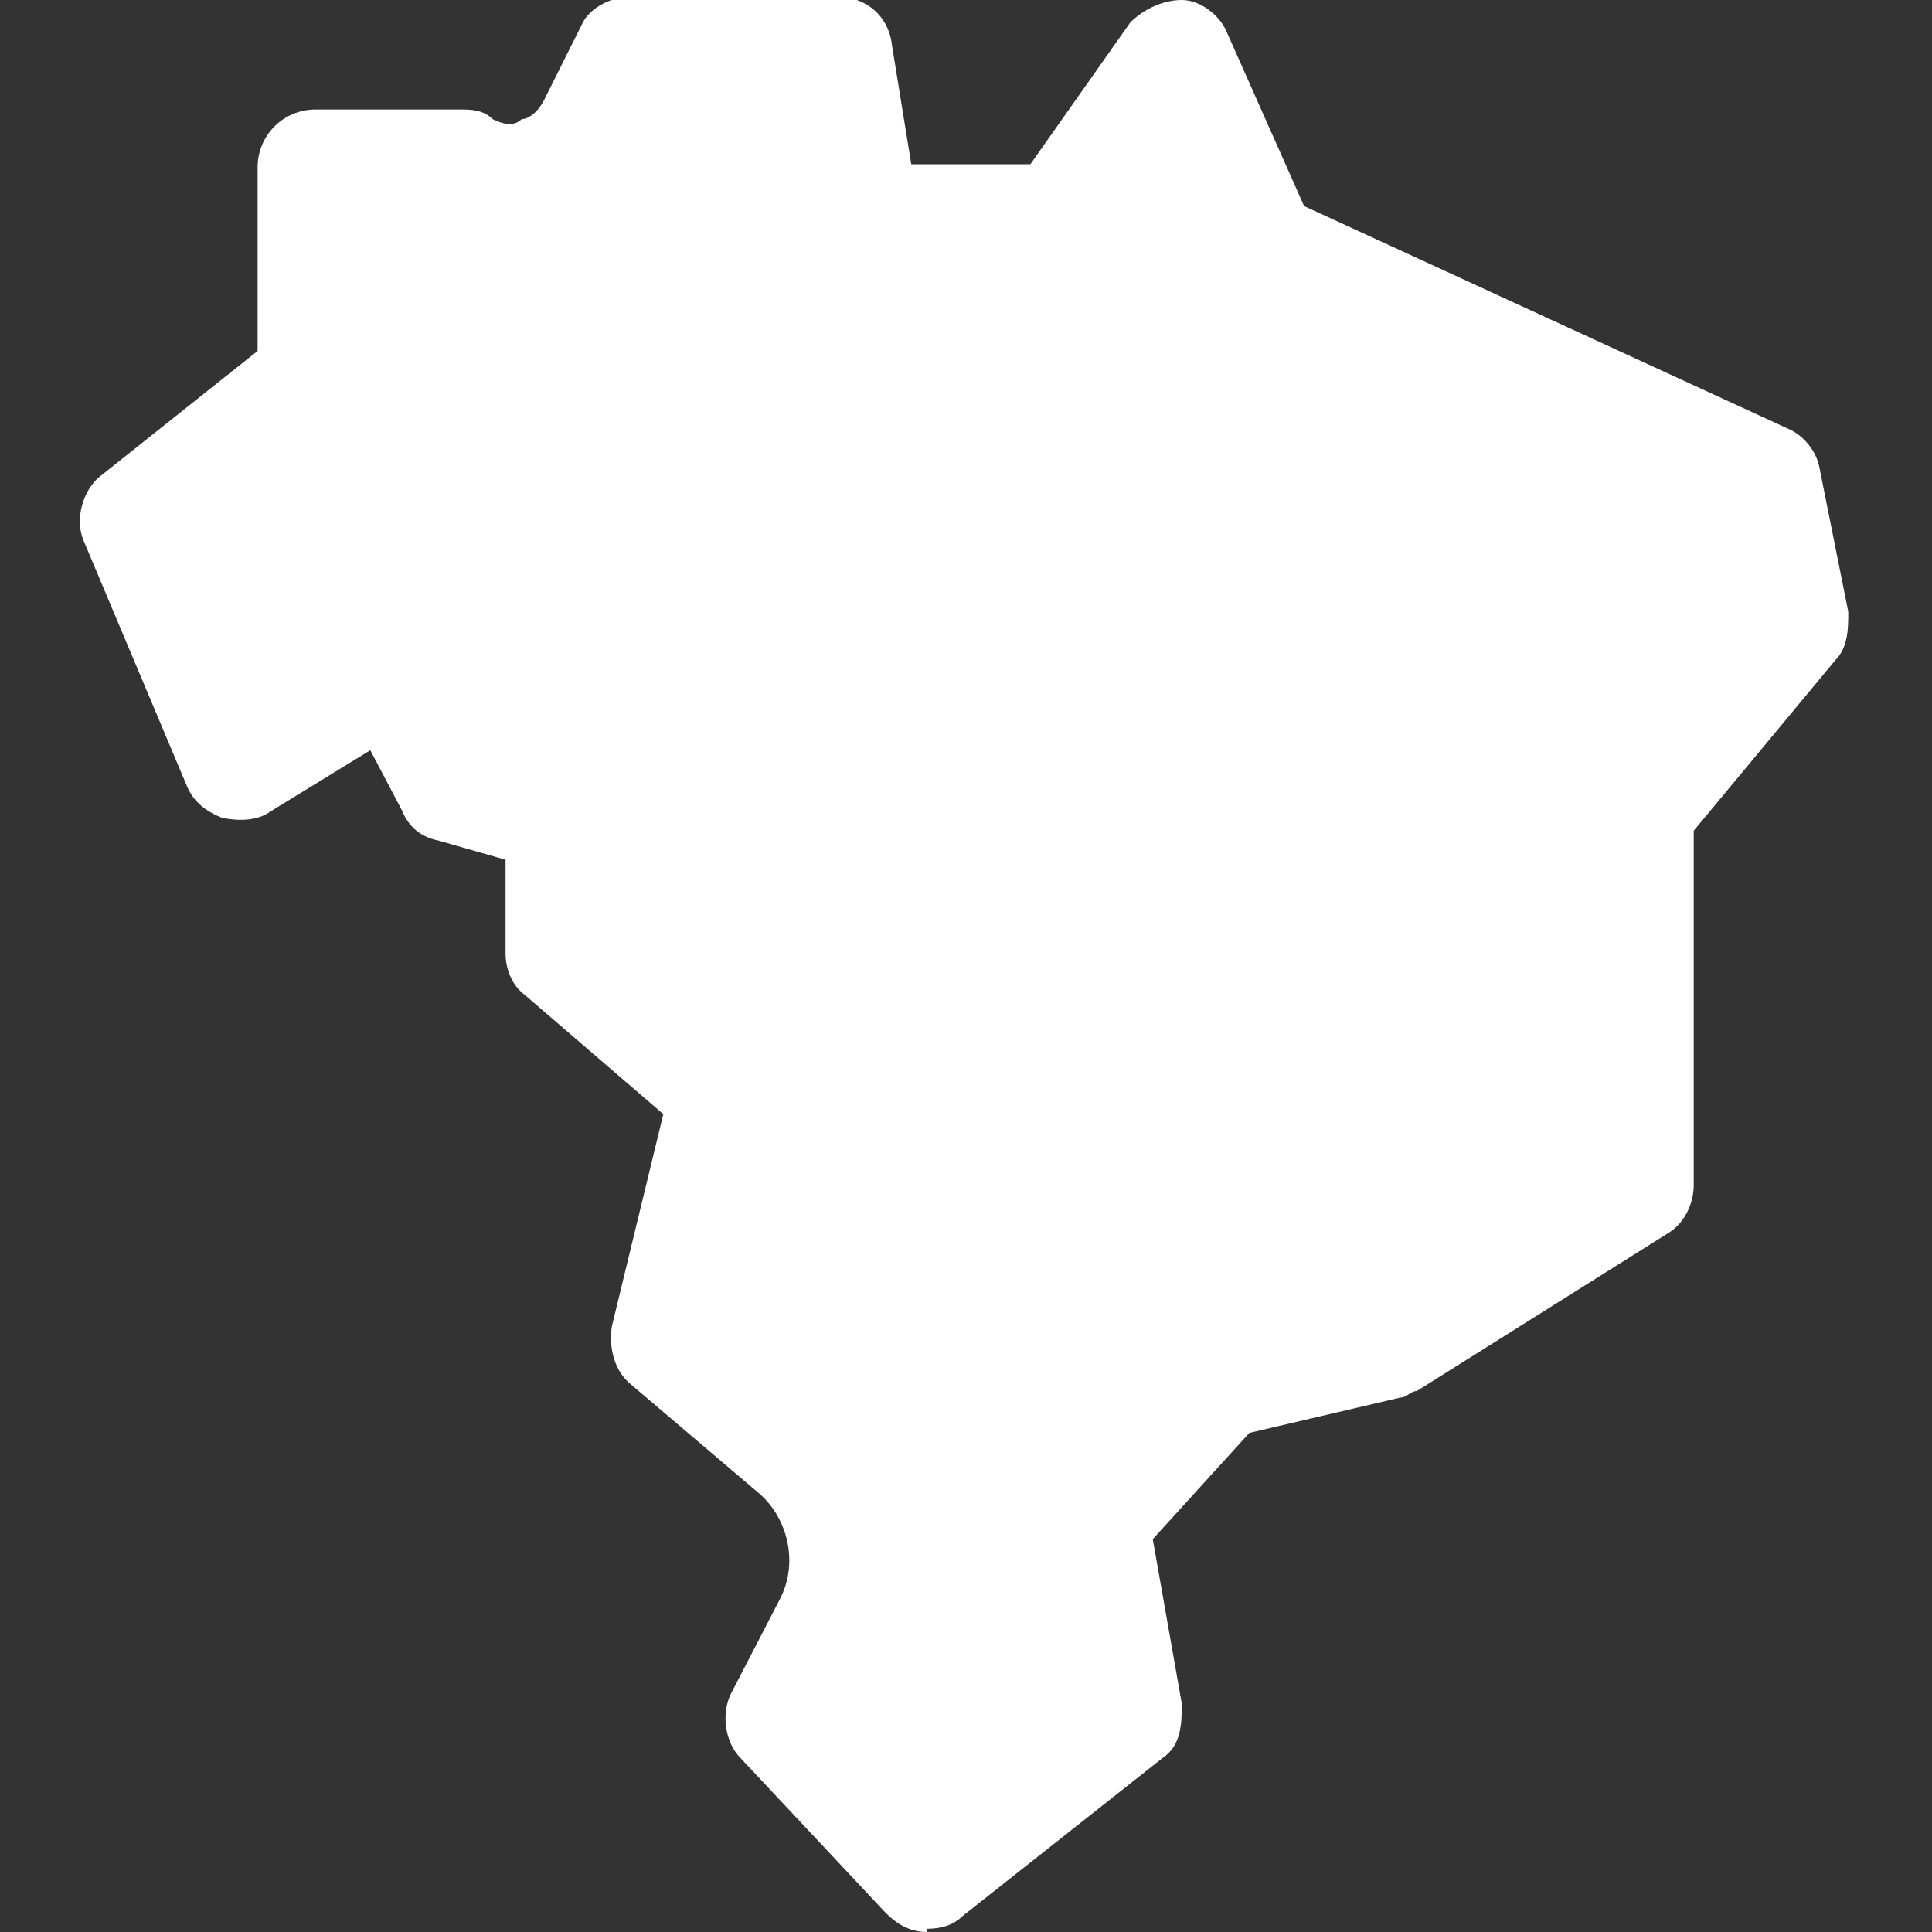 <svg xmlns="http://www.w3.org/2000/svg" xmlns:svg="http://www.w3.org/2000/svg" id="svg5778" viewBox="0 0 60 60"><rect x="0" y="0" width="60" height="60" fill="#333333" stroke="none"/><defs><style>      .st0 {        fill: #fff;      }    </style></defs><path class="st0" d="M28.8,60c-.5,0-.9-.2-1.3-.6l-4.5-4.8c-.5-.5-.6-1.4-.3-2l1.5-2.9c.6-1.1.3-2.5-.6-3.3l-4-3.4c-.5-.4-.7-1.1-.6-1.8l1.6-6.6-4.3-3.7c-.4-.3-.6-.8-.6-1.3v-2.9l-2.1-.6c-.5-.1-.9-.4-1.1-.9l-1-1.9-3.1,1.9c-.4.3-1,.3-1.5.2-.5-.2-.9-.5-1.1-1l-3.2-7.6c-.3-.7,0-1.6.5-2l4.9-3.9v-5.7c0-1,.8-1.8,1.8-1.8h4.5c.3,0,.7,0,1,.3.4.2.7.2.9,0,.2,0,.5-.2.7-.6l1.2-2.4c.2-.4.8-.8,1.5-.8h6.4c.9,0,1.6.6,1.7,1.5l.6,3.7h3.7l3.1-4.4C35.5.3,36.1,0,36.7,0c.6,0,1.2.5,1.4,1l2.4,5.4,15,6.9c.5.2.9.7,1,1.2l.9,4.5c0,.5,0,1.1-.4,1.5l-4.4,5.3v11c0,.6-.3,1.2-.8,1.5l-7.8,4.9c-.2,0-.3.2-.5.2l-4.7,1.1-3,3.3.9,5.1c0,.6,0,1.3-.6,1.7l-6.2,4.9c-.3.3-.7.4-1.1.4Z"></path></svg>